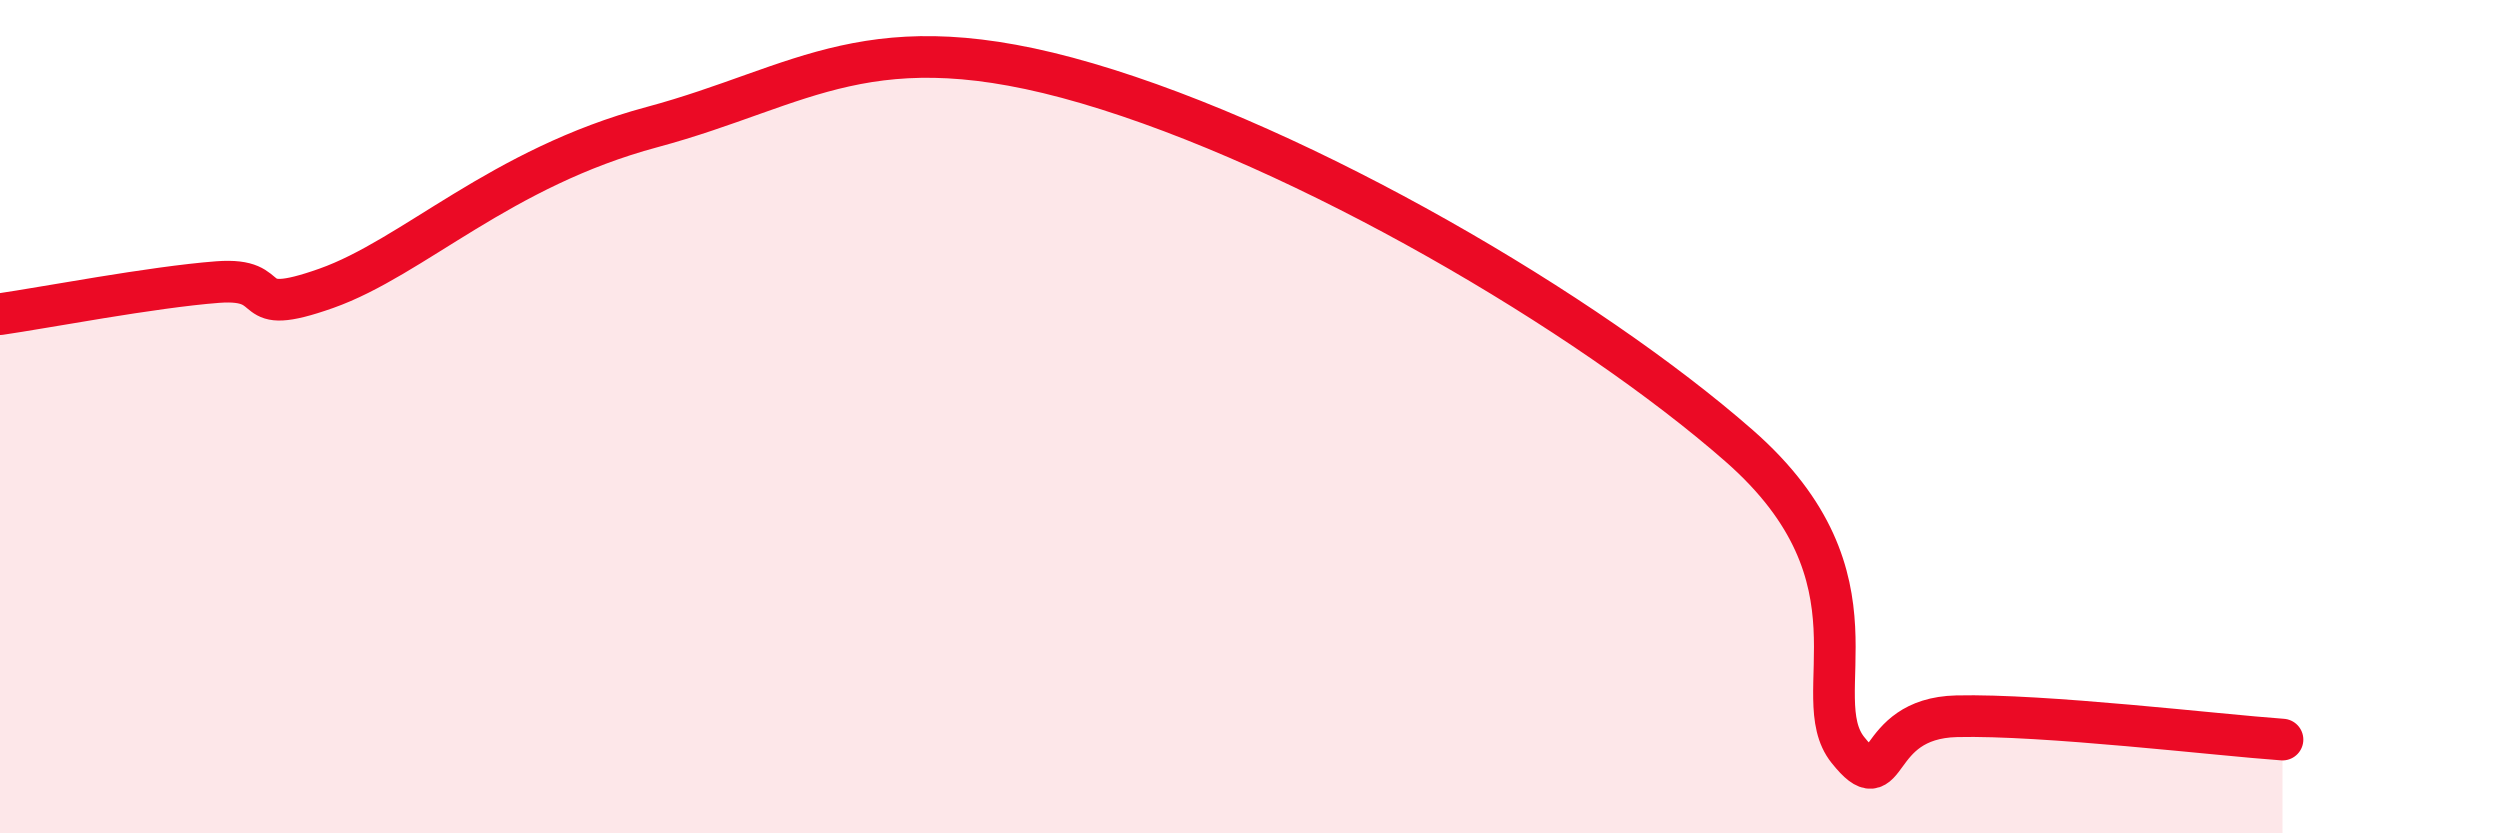 
    <svg width="60" height="20" viewBox="0 0 60 20" xmlns="http://www.w3.org/2000/svg">
      <path
        d="M 0,7.54 C 1.04,7.39 3.65,6.89 5.22,6.77 C 6.79,6.65 5.74,7.66 7.83,6.92 C 9.92,6.18 12,4.03 15.65,3.05 C 19.3,2.07 20.87,0.47 26.09,2 C 31.31,3.53 38.09,7.5 41.74,10.7 C 45.39,13.9 43.31,16.7 44.35,18 C 45.39,19.3 44.87,17.24 46.96,17.19 C 49.05,17.14 53.22,17.64 54.78,17.75L54.78 20L0 20Z"
        fill="#EB0A25"
        opacity="0.1"
        stroke-linecap="round"
        stroke-linejoin="round"
      />
      <path
        d="M 0,7.54 C 1.04,7.39 3.65,6.89 5.22,6.77 C 6.79,6.65 5.74,7.66 7.83,6.92 C 9.92,6.18 12,4.03 15.65,3.05 C 19.3,2.07 20.87,0.47 26.09,2 C 31.31,3.53 38.09,7.5 41.74,10.7 C 45.39,13.9 43.31,16.7 44.35,18 C 45.39,19.3 44.87,17.24 46.96,17.19 C 49.05,17.14 53.22,17.64 54.78,17.75"
        stroke="#EB0A25"
        stroke-width="1"
        fill="none"
        stroke-linecap="round"
        stroke-linejoin="round"
      />
    </svg>
  
